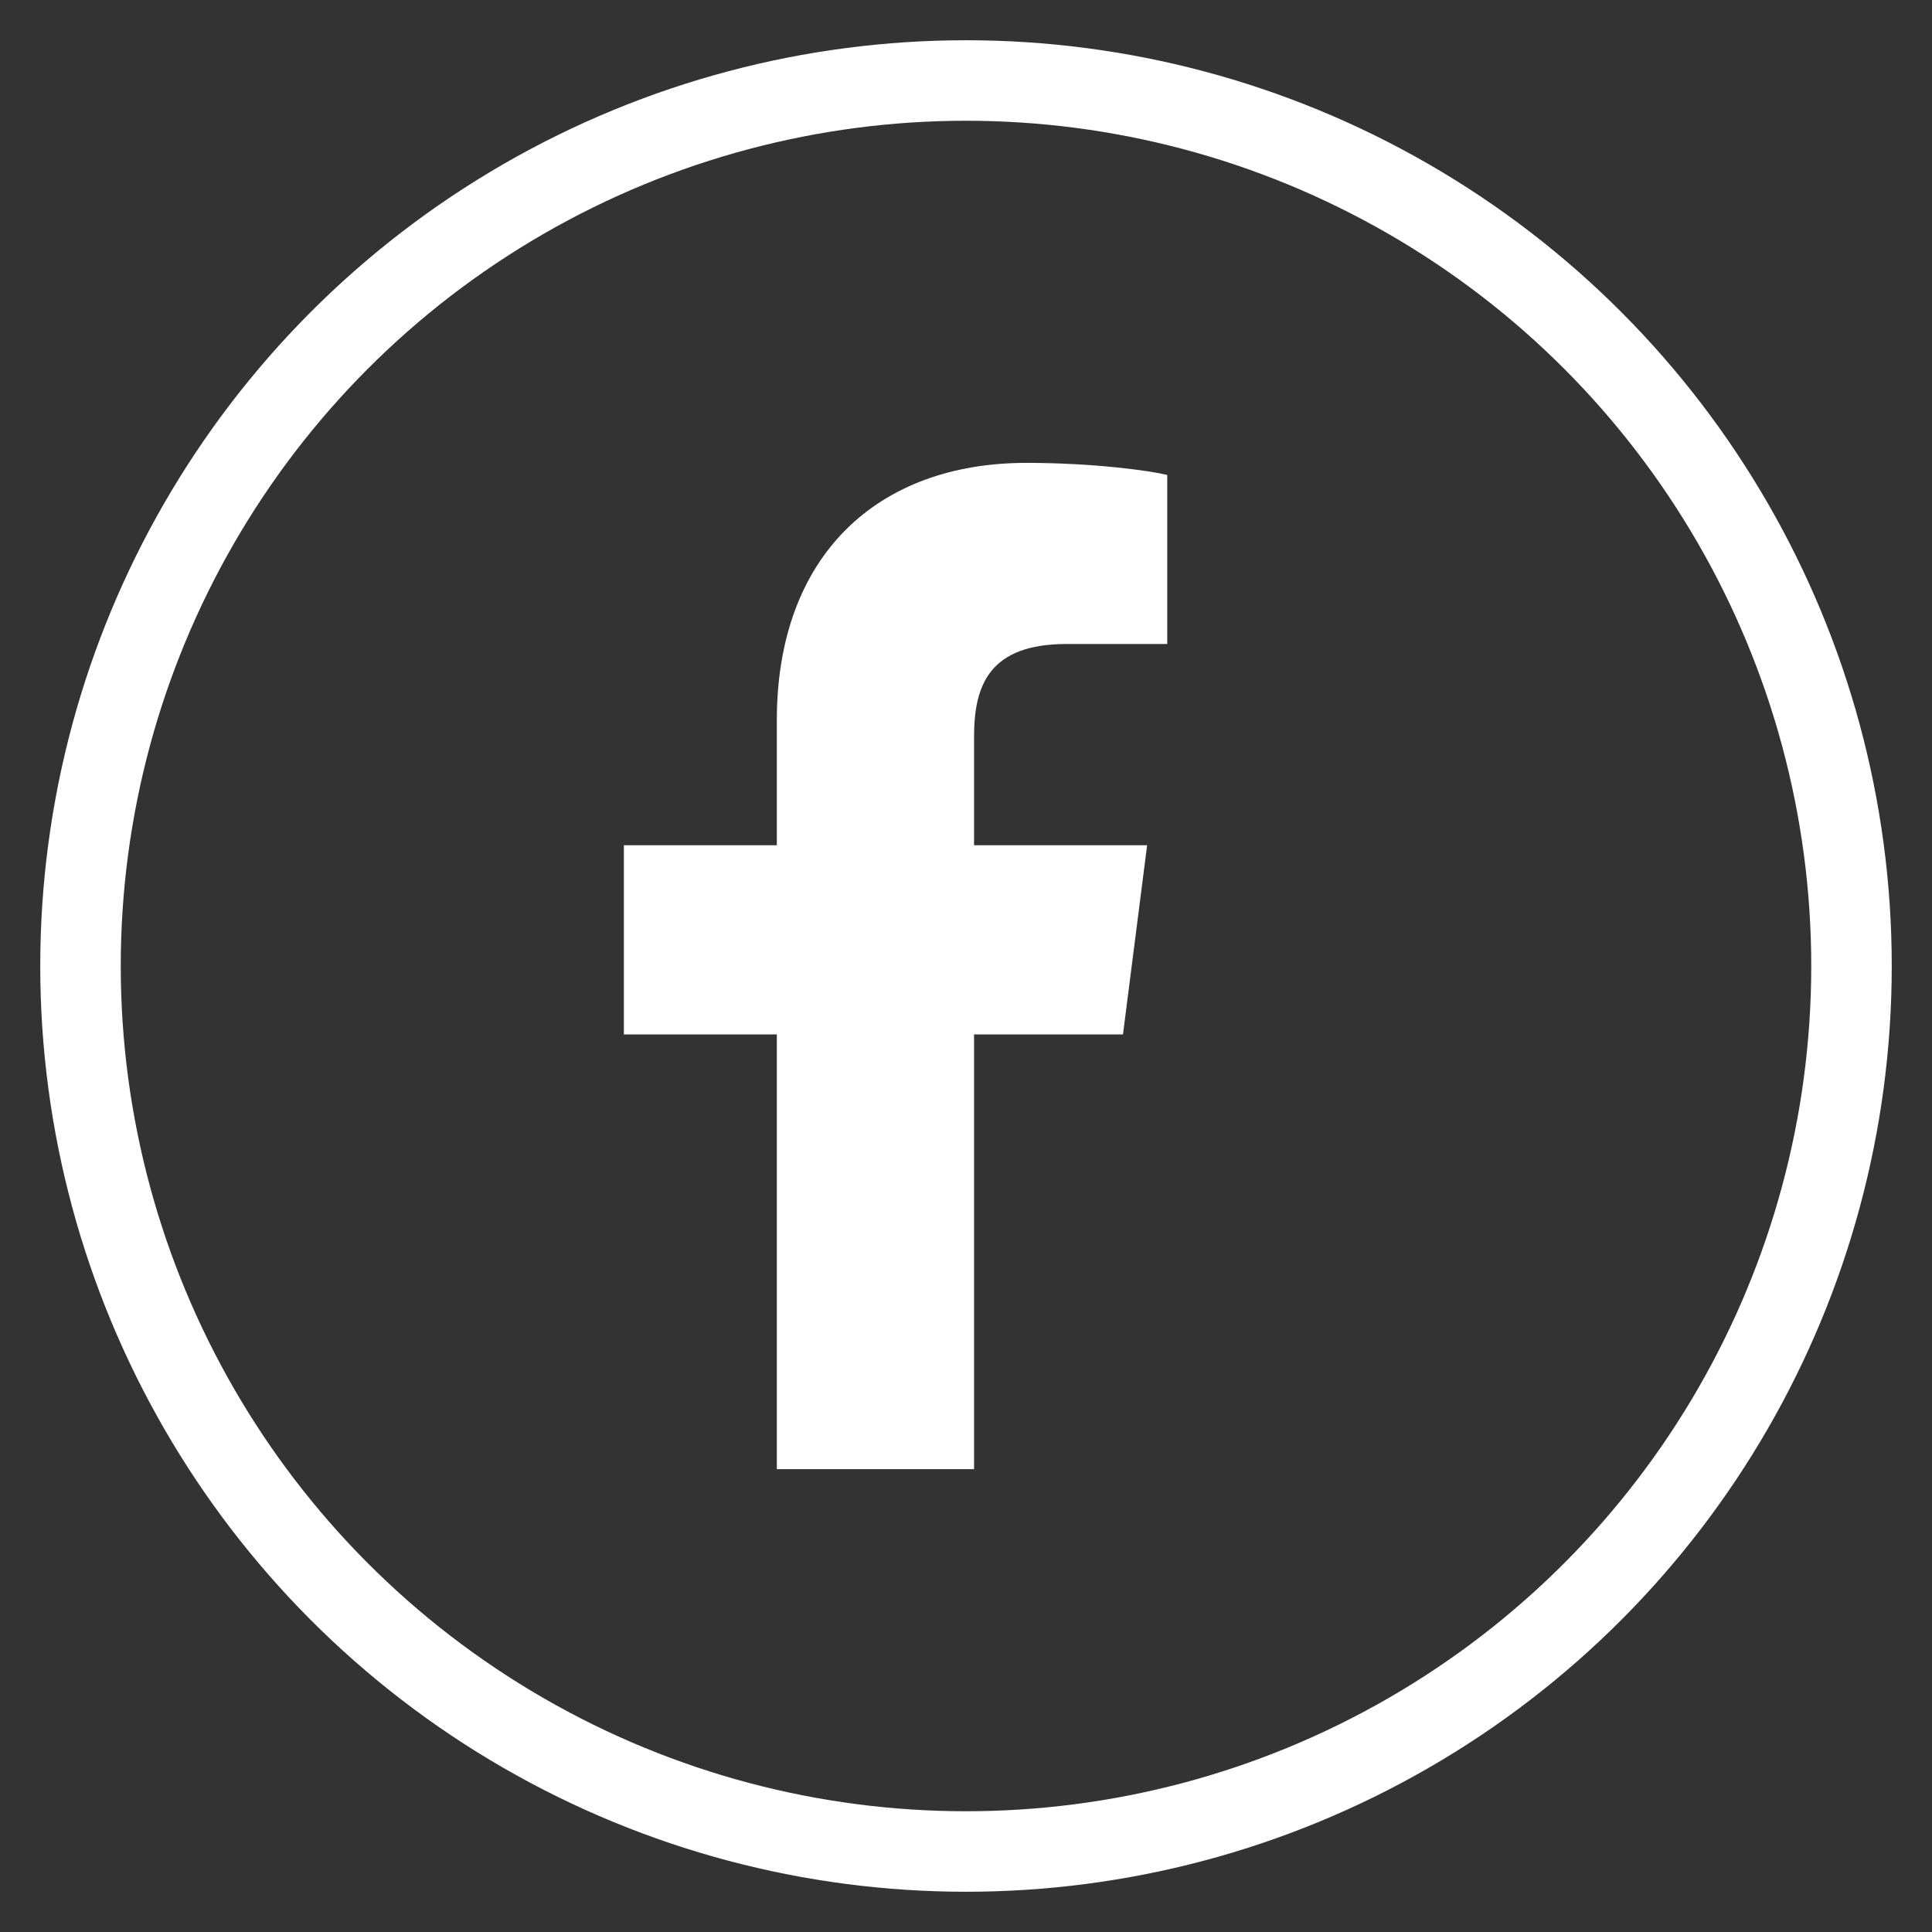 <svg width="48" height="48" viewBox="0 0 48 48" xmlns="http://www.w3.org/2000/svg">
  <rect x="0" y="0" width="48" height="48" fill="#333333" stroke="none"/>
  <circle cx="24" cy="24" r="22" fill="none" stroke="#FFFFFF" stroke-width="2"></circle>
  <path d="M26.5 16H29V11.8C28.6 11.7 27.2 11.5 25.5 11.5C21.8 11.5 19.3 13.8 19.3 17.9V21H15.5V25.7H19.3V36.5H24.2V25.7H27.9L28.5 21H24.2V18.3C24.2 17 24.6 16 26.5 16Z" fill="#FFFFFF"></path>
</svg>
